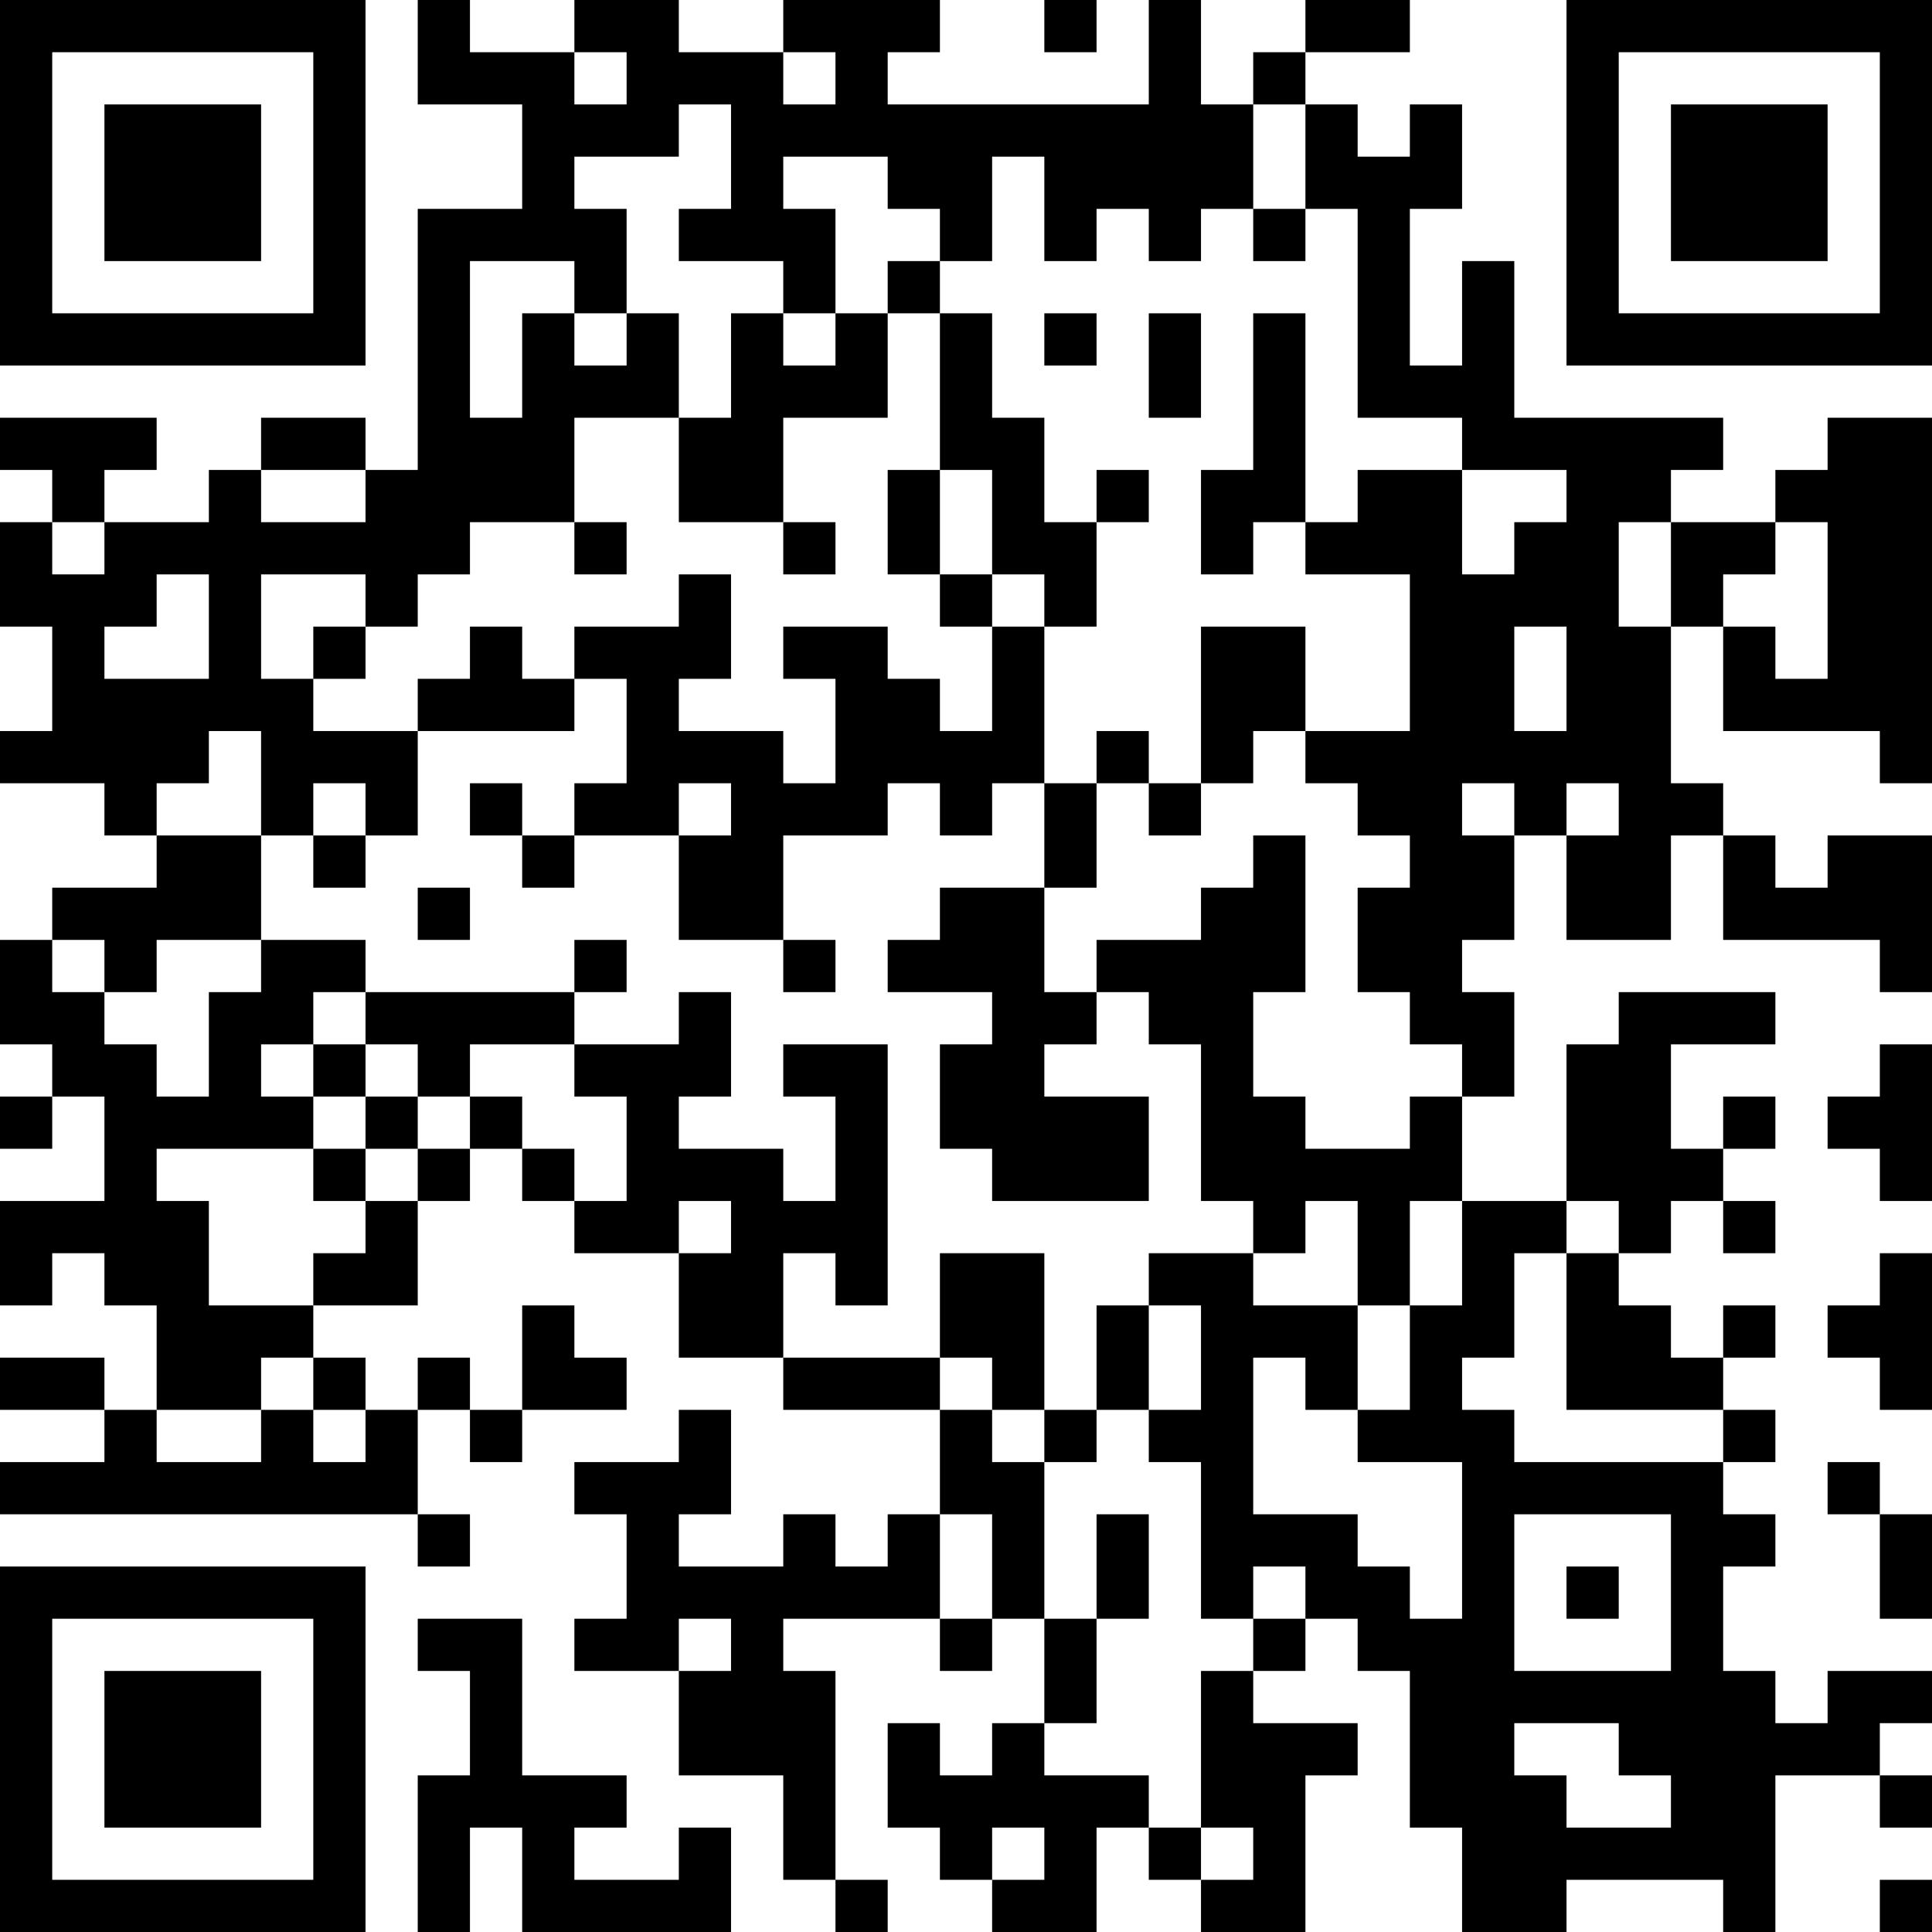 <?xml version="1.0" encoding="UTF-8"?>
<svg xmlns="http://www.w3.org/2000/svg" version="1.1" width="400" height="400" viewBox="0 0 400 400"><rect x="0" y="0" width="400" height="400" fill="#ffffff"/><g transform="scale(10.811)"><g transform="translate(0,0)"><path fill-rule="evenodd" d="M8 0L8 2L10 2L10 4L8 4L8 9L7 9L7 8L5 8L5 9L4 9L4 10L2 10L2 9L3 9L3 8L0 8L0 9L1 9L1 10L0 10L0 12L1 12L1 14L0 14L0 15L2 15L2 16L3 16L3 17L1 17L1 18L0 18L0 20L1 20L1 21L0 21L0 22L1 22L1 21L2 21L2 23L0 23L0 25L1 25L1 24L2 24L2 25L3 25L3 27L2 27L2 26L0 26L0 27L2 27L2 28L0 28L0 29L8 29L8 30L9 30L9 29L8 29L8 27L9 27L9 28L10 28L10 27L12 27L12 26L11 26L11 25L10 25L10 27L9 27L9 26L8 26L8 27L7 27L7 26L6 26L6 25L8 25L8 23L9 23L9 22L10 22L10 23L11 23L11 24L13 24L13 26L15 26L15 27L18 27L18 29L17 29L17 30L16 30L16 29L15 29L15 30L13 30L13 29L14 29L14 27L13 27L13 28L11 28L11 29L12 29L12 31L11 31L11 32L13 32L13 34L15 34L15 36L16 36L16 37L17 37L17 36L16 36L16 32L15 32L15 31L18 31L18 32L19 32L19 31L20 31L20 33L19 33L19 34L18 34L18 33L17 33L17 35L18 35L18 36L19 36L19 37L21 37L21 35L22 35L22 36L23 36L23 37L25 37L25 34L26 34L26 33L24 33L24 32L25 32L25 31L26 31L26 32L27 32L27 35L28 35L28 37L30 37L30 36L33 36L33 37L34 37L34 34L36 34L36 35L37 35L37 34L36 34L36 33L37 33L37 32L35 32L35 33L34 33L34 32L33 32L33 30L34 30L34 29L33 29L33 28L34 28L34 27L33 27L33 26L34 26L34 25L33 25L33 26L32 26L32 25L31 25L31 24L32 24L32 23L33 23L33 24L34 24L34 23L33 23L33 22L34 22L34 21L33 21L33 22L32 22L32 20L34 20L34 19L31 19L31 20L30 20L30 23L28 23L28 21L29 21L29 19L28 19L28 18L29 18L29 16L30 16L30 18L32 18L32 16L33 16L33 18L36 18L36 19L37 19L37 16L35 16L35 17L34 17L34 16L33 16L33 15L32 15L32 12L33 12L33 14L36 14L36 15L37 15L37 8L35 8L35 9L34 9L34 10L32 10L32 9L33 9L33 8L29 8L29 5L28 5L28 7L27 7L27 4L28 4L28 2L27 2L27 3L26 3L26 2L25 2L25 1L27 1L27 0L25 0L25 1L24 1L24 2L23 2L23 0L22 0L22 2L17 2L17 1L18 1L18 0L15 0L15 1L13 1L13 0L11 0L11 1L9 1L9 0ZM20 0L20 1L21 1L21 0ZM11 1L11 2L12 2L12 1ZM15 1L15 2L16 2L16 1ZM13 2L13 3L11 3L11 4L12 4L12 6L11 6L11 5L9 5L9 8L10 8L10 6L11 6L11 7L12 7L12 6L13 6L13 8L11 8L11 10L9 10L9 11L8 11L8 12L7 12L7 11L5 11L5 13L6 13L6 14L8 14L8 16L7 16L7 15L6 15L6 16L5 16L5 14L4 14L4 15L3 15L3 16L5 16L5 18L3 18L3 19L2 19L2 18L1 18L1 19L2 19L2 20L3 20L3 21L4 21L4 19L5 19L5 18L7 18L7 19L6 19L6 20L5 20L5 21L6 21L6 22L3 22L3 23L4 23L4 25L6 25L6 24L7 24L7 23L8 23L8 22L9 22L9 21L10 21L10 22L11 22L11 23L12 23L12 21L11 21L11 20L13 20L13 19L14 19L14 21L13 21L13 22L15 22L15 23L16 23L16 21L15 21L15 20L17 20L17 25L16 25L16 24L15 24L15 26L18 26L18 27L19 27L19 28L20 28L20 31L21 31L21 33L20 33L20 34L22 34L22 35L23 35L23 36L24 36L24 35L23 35L23 32L24 32L24 31L25 31L25 30L24 30L24 31L23 31L23 28L22 28L22 27L23 27L23 25L22 25L22 24L24 24L24 25L26 25L26 27L25 27L25 26L24 26L24 29L26 29L26 30L27 30L27 31L28 31L28 28L26 28L26 27L27 27L27 25L28 25L28 23L27 23L27 25L26 25L26 23L25 23L25 24L24 24L24 23L23 23L23 20L22 20L22 19L21 19L21 18L23 18L23 17L24 17L24 16L25 16L25 19L24 19L24 21L25 21L25 22L27 22L27 21L28 21L28 20L27 20L27 19L26 19L26 17L27 17L27 16L26 16L26 15L25 15L25 14L27 14L27 11L25 11L25 10L26 10L26 9L28 9L28 11L29 11L29 10L30 10L30 9L28 9L28 8L26 8L26 4L25 4L25 2L24 2L24 4L23 4L23 5L22 5L22 4L21 4L21 5L20 5L20 3L19 3L19 5L18 5L18 4L17 4L17 3L15 3L15 4L16 4L16 6L15 6L15 5L13 5L13 4L14 4L14 2ZM24 4L24 5L25 5L25 4ZM17 5L17 6L16 6L16 7L15 7L15 6L14 6L14 8L13 8L13 10L15 10L15 11L16 11L16 10L15 10L15 8L17 8L17 6L18 6L18 9L17 9L17 11L18 11L18 12L19 12L19 14L18 14L18 13L17 13L17 12L15 12L15 13L16 13L16 15L15 15L15 14L13 14L13 13L14 13L14 11L13 11L13 12L11 12L11 13L10 13L10 12L9 12L9 13L8 13L8 14L11 14L11 13L12 13L12 15L11 15L11 16L10 16L10 15L9 15L9 16L10 16L10 17L11 17L11 16L13 16L13 18L15 18L15 19L16 19L16 18L15 18L15 16L17 16L17 15L18 15L18 16L19 16L19 15L20 15L20 17L18 17L18 18L17 18L17 19L19 19L19 20L18 20L18 22L19 22L19 23L22 23L22 21L20 21L20 20L21 20L21 19L20 19L20 17L21 17L21 15L22 15L22 16L23 16L23 15L24 15L24 14L25 14L25 12L23 12L23 15L22 15L22 14L21 14L21 15L20 15L20 12L21 12L21 10L22 10L22 9L21 9L21 10L20 10L20 8L19 8L19 6L18 6L18 5ZM20 6L20 7L21 7L21 6ZM22 6L22 8L23 8L23 6ZM24 6L24 9L23 9L23 11L24 11L24 10L25 10L25 6ZM5 9L5 10L7 10L7 9ZM18 9L18 11L19 11L19 12L20 12L20 11L19 11L19 9ZM1 10L1 11L2 11L2 10ZM11 10L11 11L12 11L12 10ZM31 10L31 12L32 12L32 10ZM34 10L34 11L33 11L33 12L34 12L34 13L35 13L35 10ZM3 11L3 12L2 12L2 13L4 13L4 11ZM6 12L6 13L7 13L7 12ZM29 12L29 14L30 14L30 12ZM13 15L13 16L14 16L14 15ZM28 15L28 16L29 16L29 15ZM30 15L30 16L31 16L31 15ZM6 16L6 17L7 17L7 16ZM8 17L8 18L9 18L9 17ZM11 18L11 19L7 19L7 20L6 20L6 21L7 21L7 22L6 22L6 23L7 23L7 22L8 22L8 21L9 21L9 20L11 20L11 19L12 19L12 18ZM7 20L7 21L8 21L8 20ZM36 20L36 21L35 21L35 22L36 22L36 23L37 23L37 20ZM13 23L13 24L14 24L14 23ZM30 23L30 24L29 24L29 26L28 26L28 27L29 27L29 28L33 28L33 27L30 27L30 24L31 24L31 23ZM18 24L18 26L19 26L19 27L20 27L20 28L21 28L21 27L22 27L22 25L21 25L21 27L20 27L20 24ZM36 24L36 25L35 25L35 26L36 26L36 27L37 27L37 24ZM5 26L5 27L3 27L3 28L5 28L5 27L6 27L6 28L7 28L7 27L6 27L6 26ZM35 28L35 29L36 29L36 31L37 31L37 29L36 29L36 28ZM18 29L18 31L19 31L19 29ZM21 29L21 31L22 31L22 29ZM29 29L29 32L32 32L32 29ZM30 30L30 31L31 31L31 30ZM8 31L8 32L9 32L9 34L8 34L8 37L9 37L9 35L10 35L10 37L14 37L14 35L13 35L13 36L11 36L11 35L12 35L12 34L10 34L10 31ZM13 31L13 32L14 32L14 31ZM29 33L29 34L30 34L30 35L32 35L32 34L31 34L31 33ZM19 35L19 36L20 36L20 35ZM36 36L36 37L37 37L37 36ZM0 0L0 7L7 7L7 0ZM1 1L1 6L6 6L6 1ZM2 2L2 5L5 5L5 2ZM30 0L30 7L37 7L37 0ZM31 1L31 6L36 6L36 1ZM32 2L32 5L35 5L35 2ZM0 30L0 37L7 37L7 30ZM1 31L1 36L6 36L6 31ZM2 32L2 35L5 35L5 32Z" fill="#000000"/></g></g></svg>
